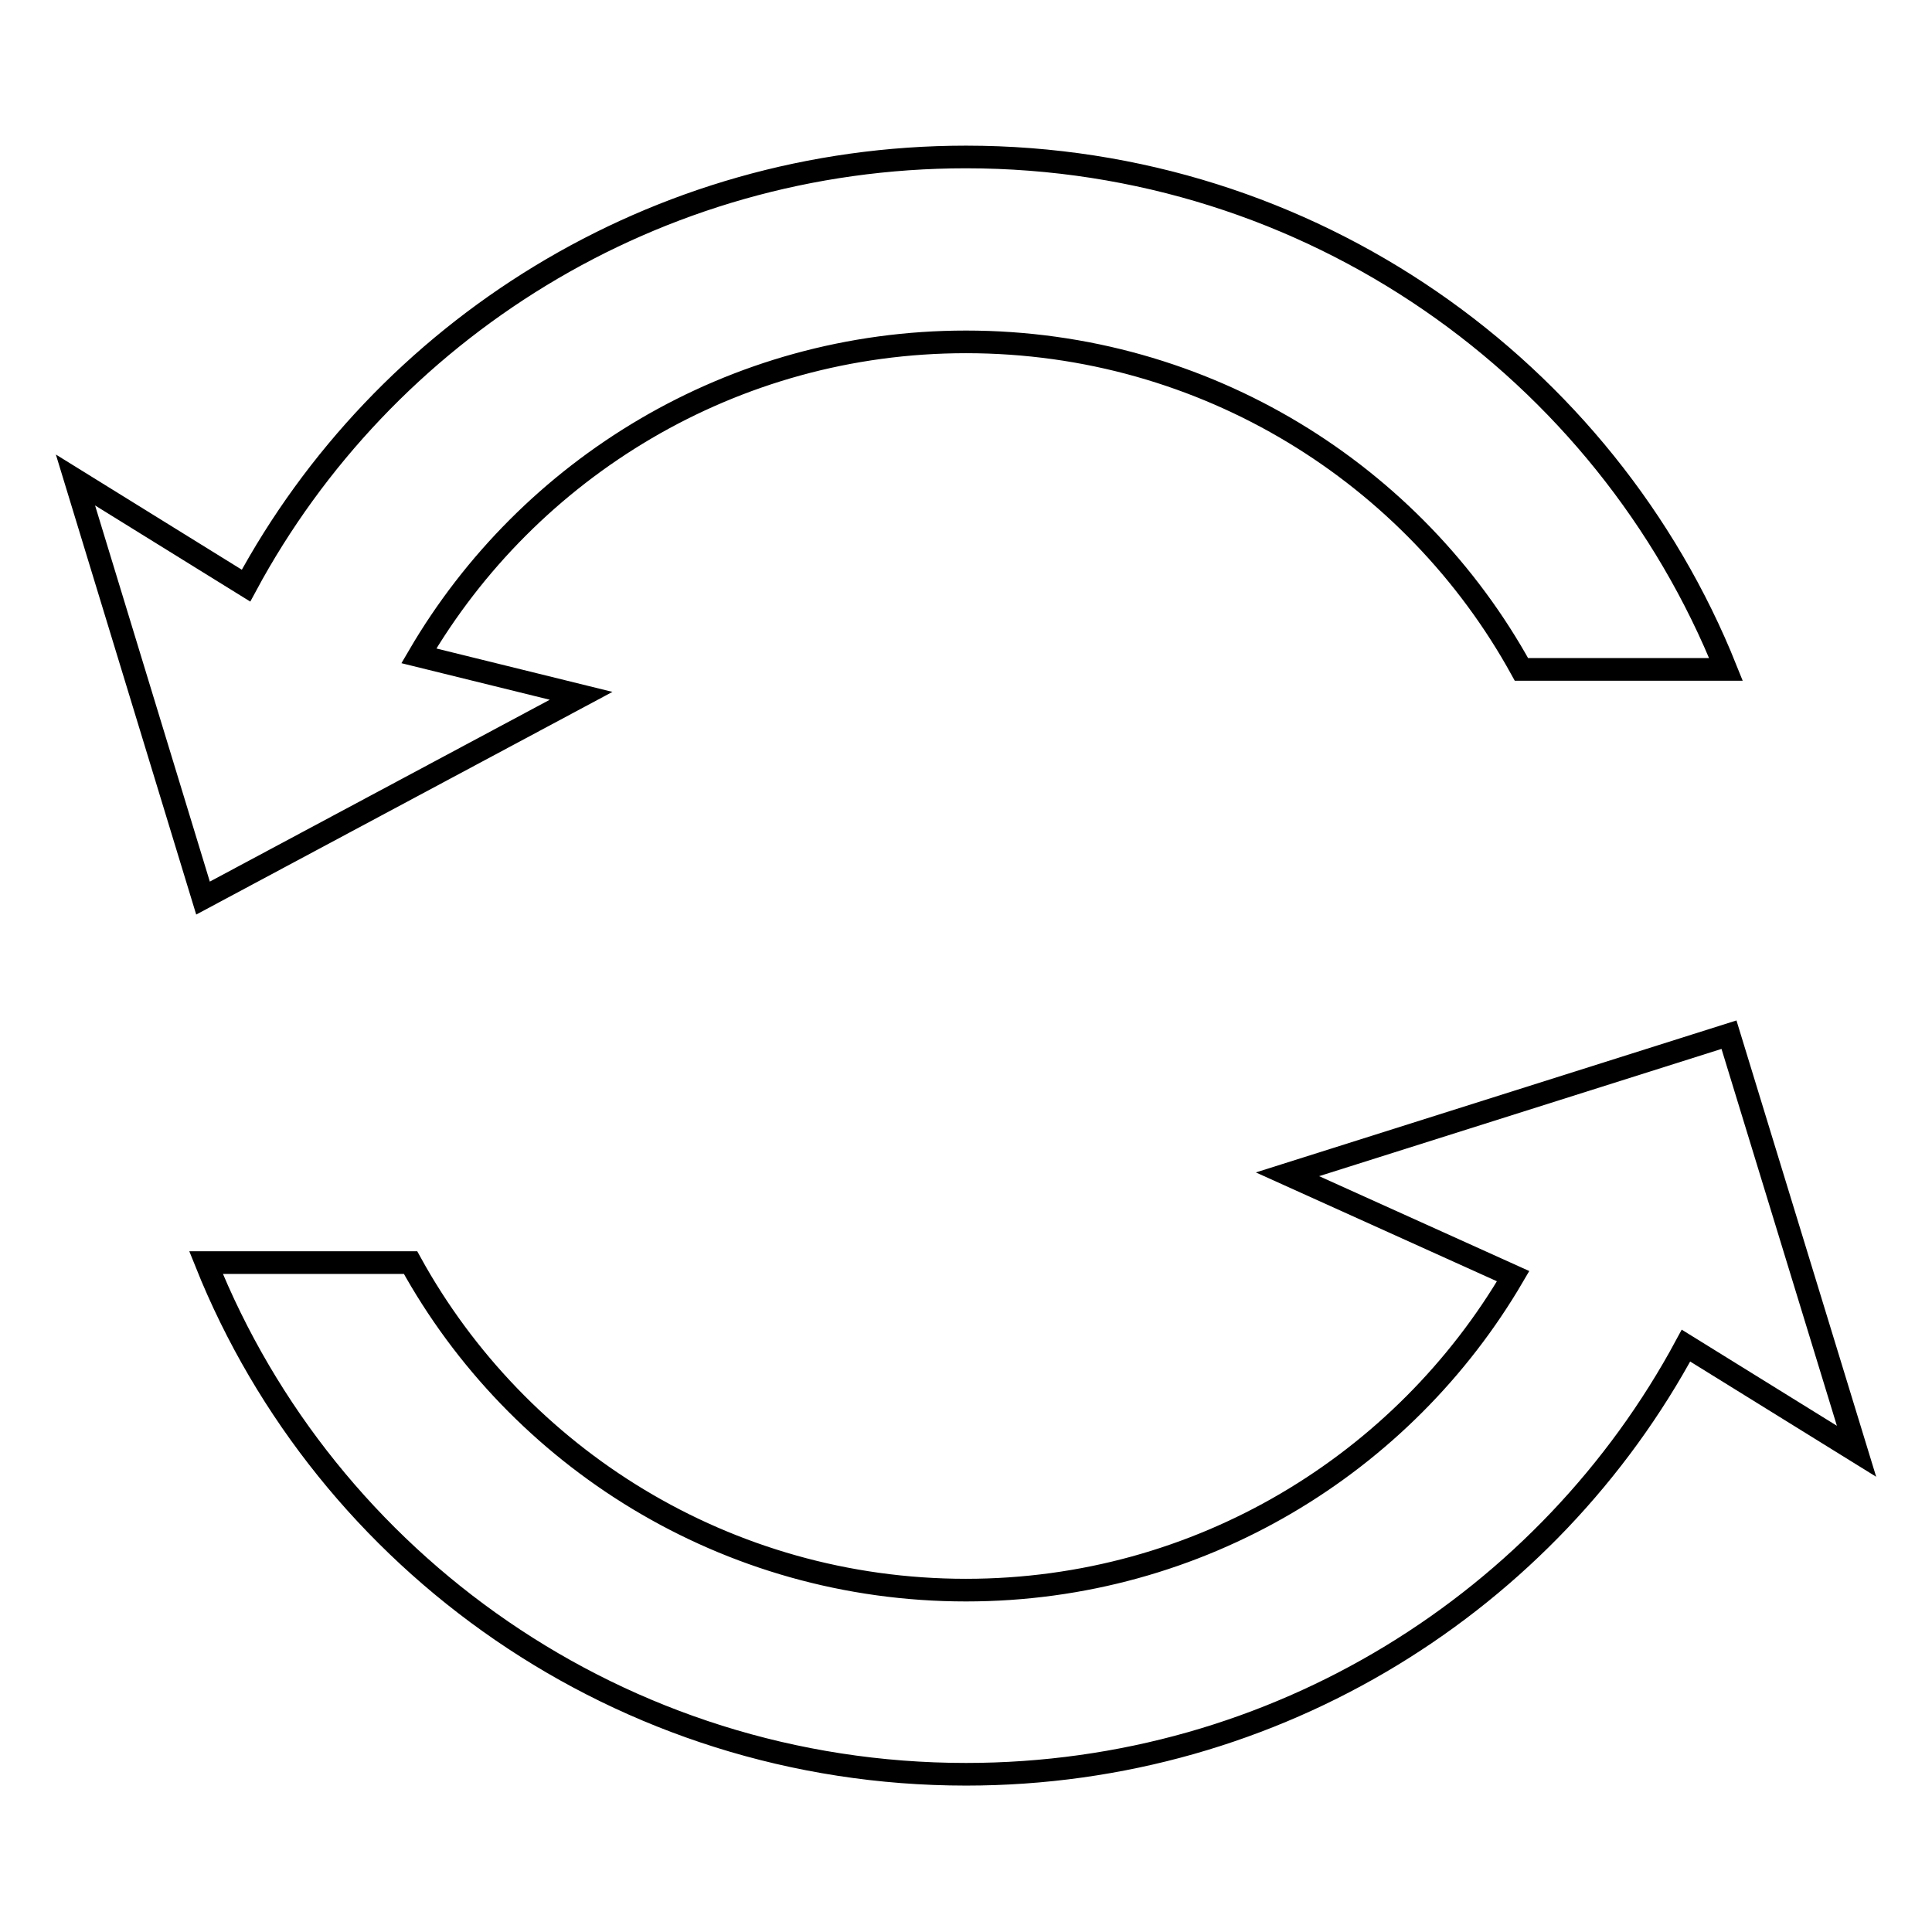 <?xml version="1.0" encoding="utf-8"?>
<!-- Svg Vector Icons : http://www.onlinewebfonts.com/icon -->
<!DOCTYPE svg PUBLIC "-//W3C//DTD SVG 1.1//EN" "http://www.w3.org/Graphics/SVG/1.1/DTD/svg11.dtd">
<svg version="1.1" xmlns="http://www.w3.org/2000/svg" xmlns:xlink="http://www.w3.org/1999/xlink" x="0px" y="0px" viewBox="0 0 256 256" enable-background="new 0 0 256 256" xml:space="preserve">
<g><g><path stroke-width="3" fill-opacity="0" stroke="#000000"  d="M154,56"/><path stroke-width="3" fill-opacity="0" stroke="#000000"  d="M229.1,137.1l-58.5,18.5l29.9,13.5C186,193.9,159,210.7,128,210.7c-31.8,0-59.4-17.6-73.6-43.4H27.3c15.9,39.7,55,67.8,100.7,67.8c41.3,0,77.2-23,95.4-56.8l22.6,14L229.1,137.1L229.1,137.1z M55.5,86.9C70,62.1,97,45.3,128,45.3c31.8,0,59.4,17.6,73.6,43.4h27.1C212.8,49,173.7,20.8,128,20.8c-41.3,0-77.2,23-95.4,56.8L10,63.6L26.9,119L77,92.2L55.5,86.9L55.5,86.9z"/></g></g>
</svg>